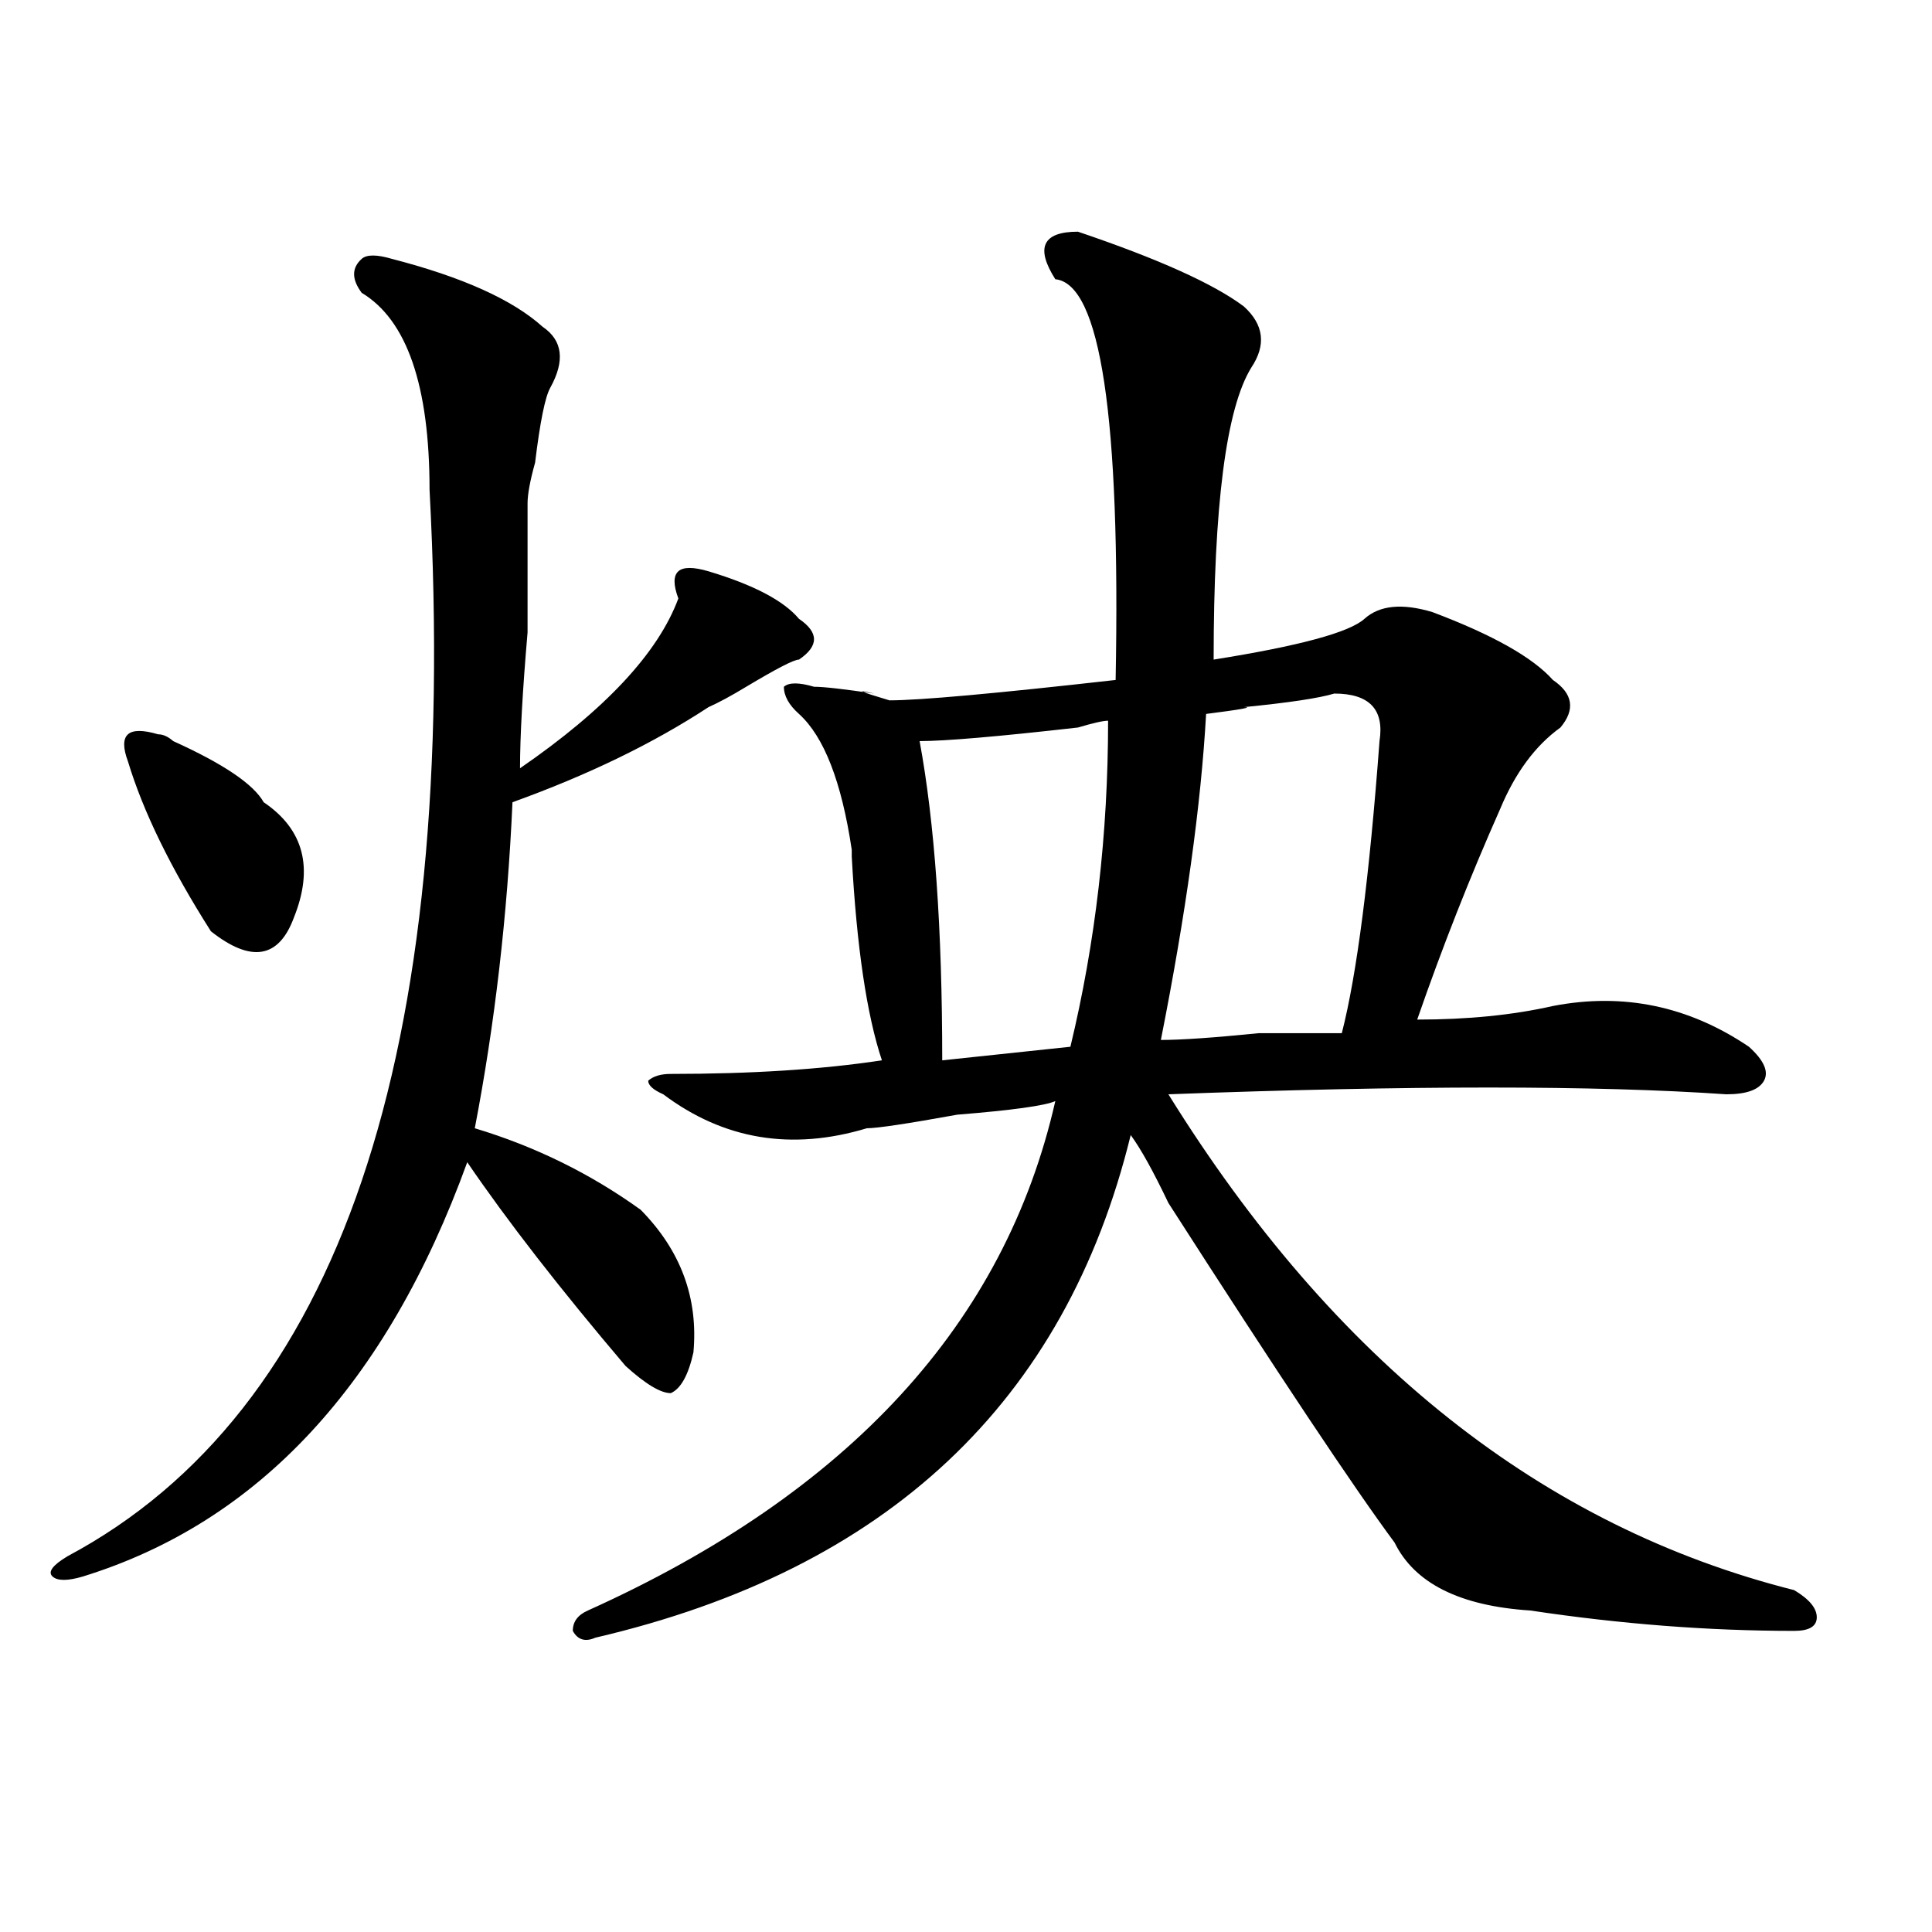 <?xml version="1.0" encoding="utf-8"?>
<!-- Generator: Adobe Illustrator 16.0.0, SVG Export Plug-In . SVG Version: 6.00 Build 0)  -->
<!DOCTYPE svg PUBLIC "-//W3C//DTD SVG 1.1//EN" "http://www.w3.org/Graphics/SVG/1.1/DTD/svg11.dtd">
<svg version="1.1" id="图层_1" xmlns="http://www.w3.org/2000/svg" xmlns:xlink="http://www.w3.org/1999/xlink" x="0px" y="0px"
	 width="1000px" height="1000px" viewBox="0 0 1000 1000" enable-background="new 0 0 1000 1000" xml:space="preserve">
<path d="M202.824,133.984c36.401,9.394,62.438,21.094,78.047,35.156c10.366,7.031,11.707,17.578,3.902,31.641
	c-2.622,4.725-5.243,17.578-7.805,38.672c-2.622,9.394-3.902,16.425-3.902,21.094c0,14.063,0,36.365,0,66.797
	c-2.622,30.487-3.902,53.943-3.902,70.313c44.206-30.432,71.522-59.766,81.949-87.891c-2.622-7.031-2.622-11.7,0-14.063
	c2.562-2.307,7.805-2.307,15.609,0c23.414,7.031,39.023,15.271,46.828,24.609c10.366,7.031,10.366,14.063,0,21.094
	c-2.622,0-11.707,4.725-27.316,14.063c-7.805,4.725-14.329,8.24-19.512,10.547c-28.657,18.787-62.438,35.156-101.461,49.219
	c-2.622,58.612-9.146,114.862-19.512,168.75c31.219,9.394,59.815,23.456,85.852,42.188c20.792,21.094,29.878,45.703,27.316,73.828
	c-2.622,11.756-6.524,18.787-11.707,21.094c-5.243,0-13.048-4.669-23.414-14.063c-33.841-39.825-61.157-74.981-81.949-105.469
	c-41.646,114.862-107.985,186.328-199.02,214.453c-7.805,2.307-13.048,2.307-15.609,0c-2.622-2.362,0-5.878,7.805-10.547
	c140.484-74.981,202.922-258.947,187.313-551.953c0-53.888-11.707-87.891-35.121-101.953c-5.243-7.031-5.243-12.854,0-17.578
	C189.776,131.678,195.02,131.678,202.824,133.984z M81.852,380.078c2.562,0,5.183,1.209,7.805,3.516
	c25.976,11.756,41.585,22.303,46.828,31.641c20.792,14.063,25.976,34.003,15.609,59.766c-7.805,21.094-22.134,23.456-42.926,7.031
	c-20.853-32.794-35.121-62.072-42.926-87.891c-2.622-7.031-2.622-11.7,0-14.063C68.804,377.771,74.047,377.771,81.852,380.078z
	 M557.938,119.922c41.585,14.063,70.242,26.972,85.852,38.672c10.366,9.394,11.707,19.94,3.902,31.641
	c-13.048,21.094-19.512,71.521-19.512,151.172c44.206-7.031,70.242-14.063,78.047-21.094s19.512-8.185,35.121-3.516
	c31.219,11.756,52.011,23.456,62.438,35.156c10.366,7.031,11.707,15.271,3.902,24.609c-13.048,9.394-23.414,23.456-31.219,42.188
	c-15.609,35.156-29.938,71.521-42.926,108.984c25.976,0,49.39-2.307,70.242-7.031c36.401-7.031,70.242,0,101.461,21.094
	c7.805,7.031,10.366,12.909,7.805,17.578c-2.622,4.725-9.146,7.031-19.512,7.031c-67.681-4.669-163.898-4.669-288.773,0
	c85.852,138.318,193.776,223.847,323.895,256.641c7.805,4.669,11.707,9.338,11.707,14.063c0,4.669-3.902,7.031-11.707,7.031
	c-44.267,0-89.754-3.516-136.582-10.547c-36.462-2.362-59.876-14.063-70.242-35.156c-20.853-28.125-59.876-86.682-117.07-175.781
	c-7.805-16.369-14.329-28.125-19.512-35.156c-33.841,138.318-126.216,225-277.066,260.156c-5.243,2.307-9.146,1.153-11.707-3.516
	c0-4.725,2.562-8.24,7.805-10.547c135.241-60.919,215.909-148.81,241.945-263.672c-5.243,2.362-22.134,4.725-50.73,7.031
	c-26.036,4.725-41.646,7.031-46.828,7.031c-39.023,11.756-74.145,5.878-105.363-17.578c-5.243-2.307-7.805-4.669-7.805-7.031
	c2.562-2.307,6.464-3.516,11.707-3.516c41.585,0,78.047-2.307,109.266-7.031c-7.805-23.4-13.048-58.557-15.609-105.469v-3.516
	c-5.243-35.156-14.329-58.557-27.316-70.313c-5.243-4.669-7.805-9.338-7.805-14.063c2.562-2.307,7.805-2.307,15.609,0
	c5.183,0,15.609,1.209,31.219,3.516c-10.427-2.307-7.805-1.153,7.805,3.516c15.609,0,54.633-3.516,117.07-10.547
	c2.562-135.9-7.805-205.06-31.219-207.422C535.804,128.162,539.706,119.922,557.938,119.922z M573.547,373.047
	c-2.622,0-7.805,1.209-15.609,3.516c-41.646,4.725-68.962,7.031-81.949,7.031c7.805,42.188,11.707,97.284,11.707,165.234
	l66.34-7.031C567.022,487.909,573.547,431.659,573.547,373.047z M690.617,358.984c-7.805,2.362-23.414,4.725-46.828,7.031
	c5.183,0-1.341,1.209-19.512,3.516c-2.622,46.912-10.427,103.162-23.414,168.75c10.366,0,27.316-1.153,50.73-3.516
	c20.792,0,35.121,0,42.926,0c7.805-30.432,14.269-80.859,19.512-151.172C716.593,367.225,708.788,358.984,690.617,358.984z"/>
</svg>
